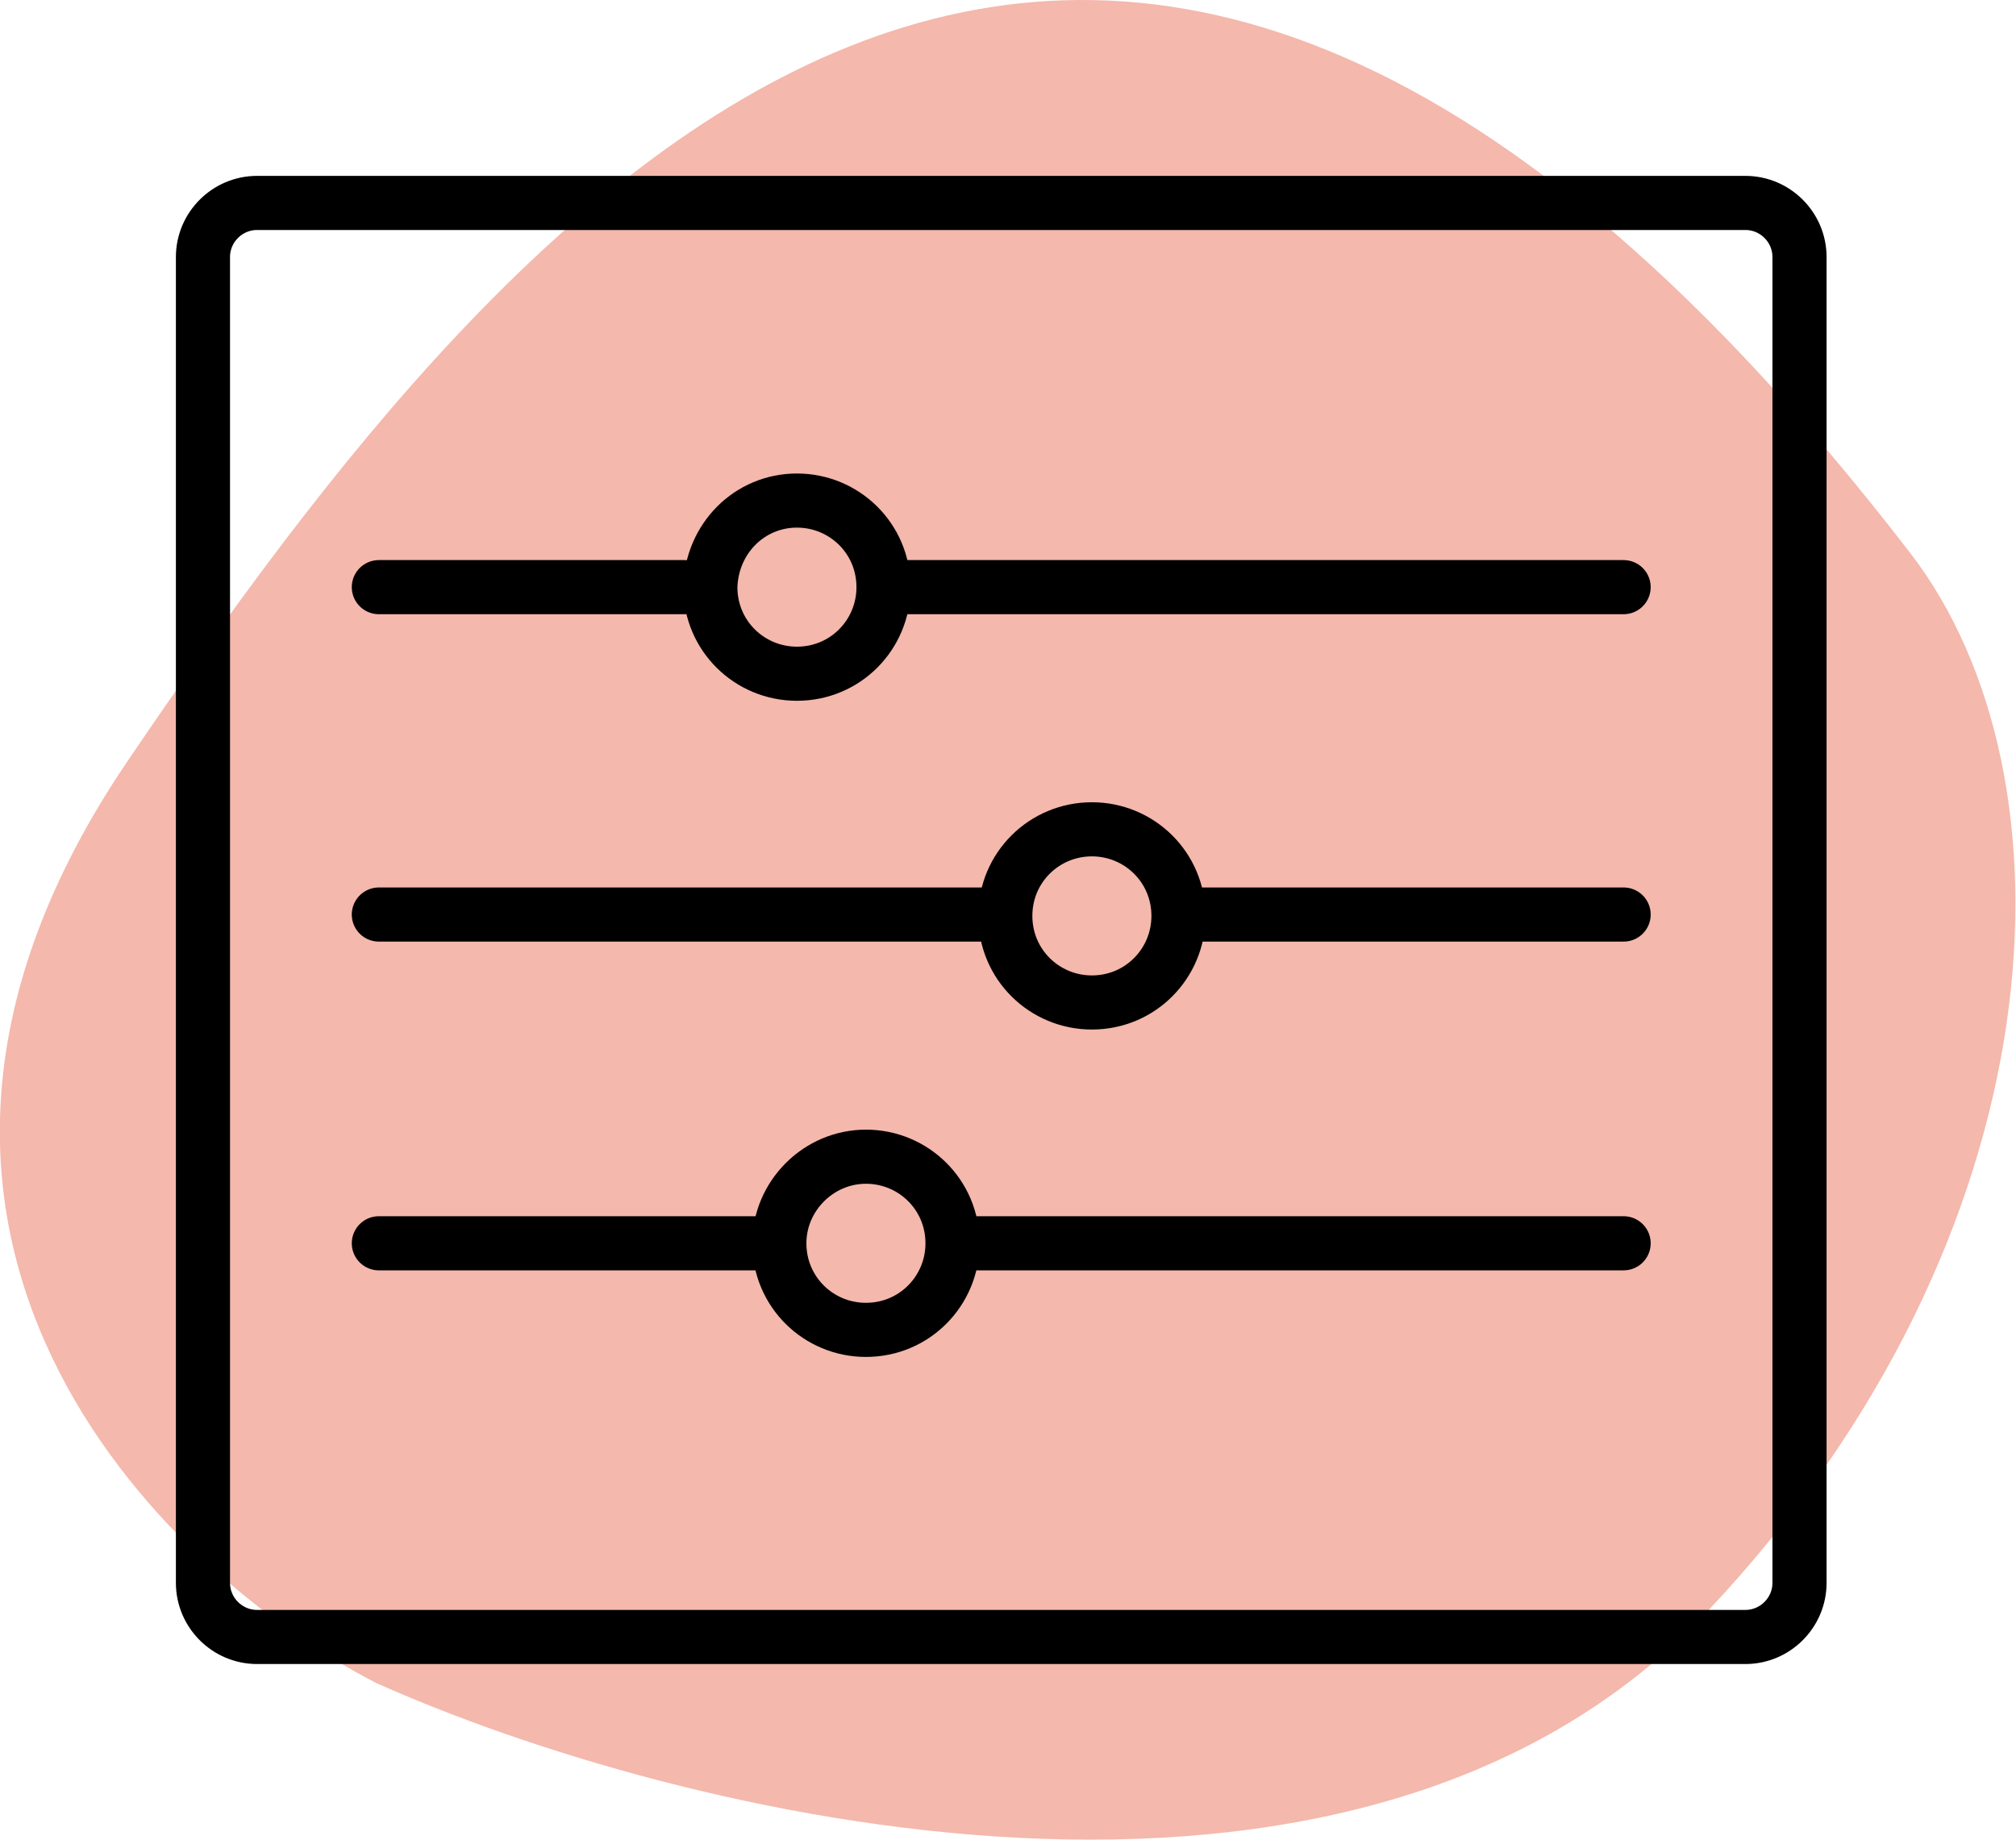 <?xml version="1.0" encoding="utf-8"?>
<!-- Generator: Adobe Illustrator 26.5.0, SVG Export Plug-In . SVG Version: 6.00 Build 0)  -->
<svg version="1.1" id="Livello_1" xmlns="http://www.w3.org/2000/svg" xmlns:xlink="http://www.w3.org/1999/xlink" x="0px" y="0px"
	 viewBox="0 0 149 136" style="enable-background:new 0 0 149 136;" xml:space="preserve">
<style type="text/css">
	.st0{fill:#EA725B;fill-opacity:0.5;}
	.st1{fill:none;stroke:#000000;stroke-width:4;stroke-linejoin:round;}
	.st2{fill:none;stroke:#000000;stroke-width:4;stroke-linecap:round;stroke-linejoin:round;}
</style>
<g>
	<path class="st0" d="M126.2,119.1c26.2-27.8,27.7-61.7,15-78.2C81.1-37.2,38.8,12.9,9.4,56.3c-23.5,34.7,2.5,59.9,18.4,68.1
		C49.7,134.2,100,146.9,126.2,119.1z"/>
</g>
<path class="st1" d="M58.9,37L58.9,37c3.5,0,6.4,2.8,6.4,6.4v0c0,3.5-2.8,6.4-6.4,6.4h0c-3.5,0-6.4-2.8-6.4-6.4v0
	C52.6,39.8,55.4,37,58.9,37z"/>
<path class="st1" d="M80.7,61.3L80.7,61.3c3.5,0,6.4,2.8,6.4,6.4v0c0,3.5-2.8,6.4-6.4,6.4h0c-3.5,0-6.4-2.8-6.4-6.4v0
	C74.3,64.1,77.2,61.3,80.7,61.3z"/>
<path class="st1" d="M64,85.5L64,85.5c3.5,0,6.4,2.8,6.4,6.4v0c0,3.5-2.8,6.4-6.4,6.4h0c-3.5,0-6.4-2.8-6.4-6.4v0
	C57.6,88.4,60.5,85.5,64,85.5z"/>
<path class="st2" d="M66.5,43.4H120"/>
<path class="st2" d="M87.4,67.6H120"/>
<path class="st2" d="M28,67.6h45.2"/>
<path class="st2" d="M28,43.4h22.6"/>
<path class="st2" d="M28,91.9h29.3"/>
<path class="st2" d="M71.5,91.9H120"/>
<path class="st2" d="M19,15h110c2.2,0,4,1.8,4,4v98c0,2.2-1.8,4-4,4H19c-2.2,0-4-1.8-4-4V19C15,16.8,16.8,15,19,15z"/>
</svg>
